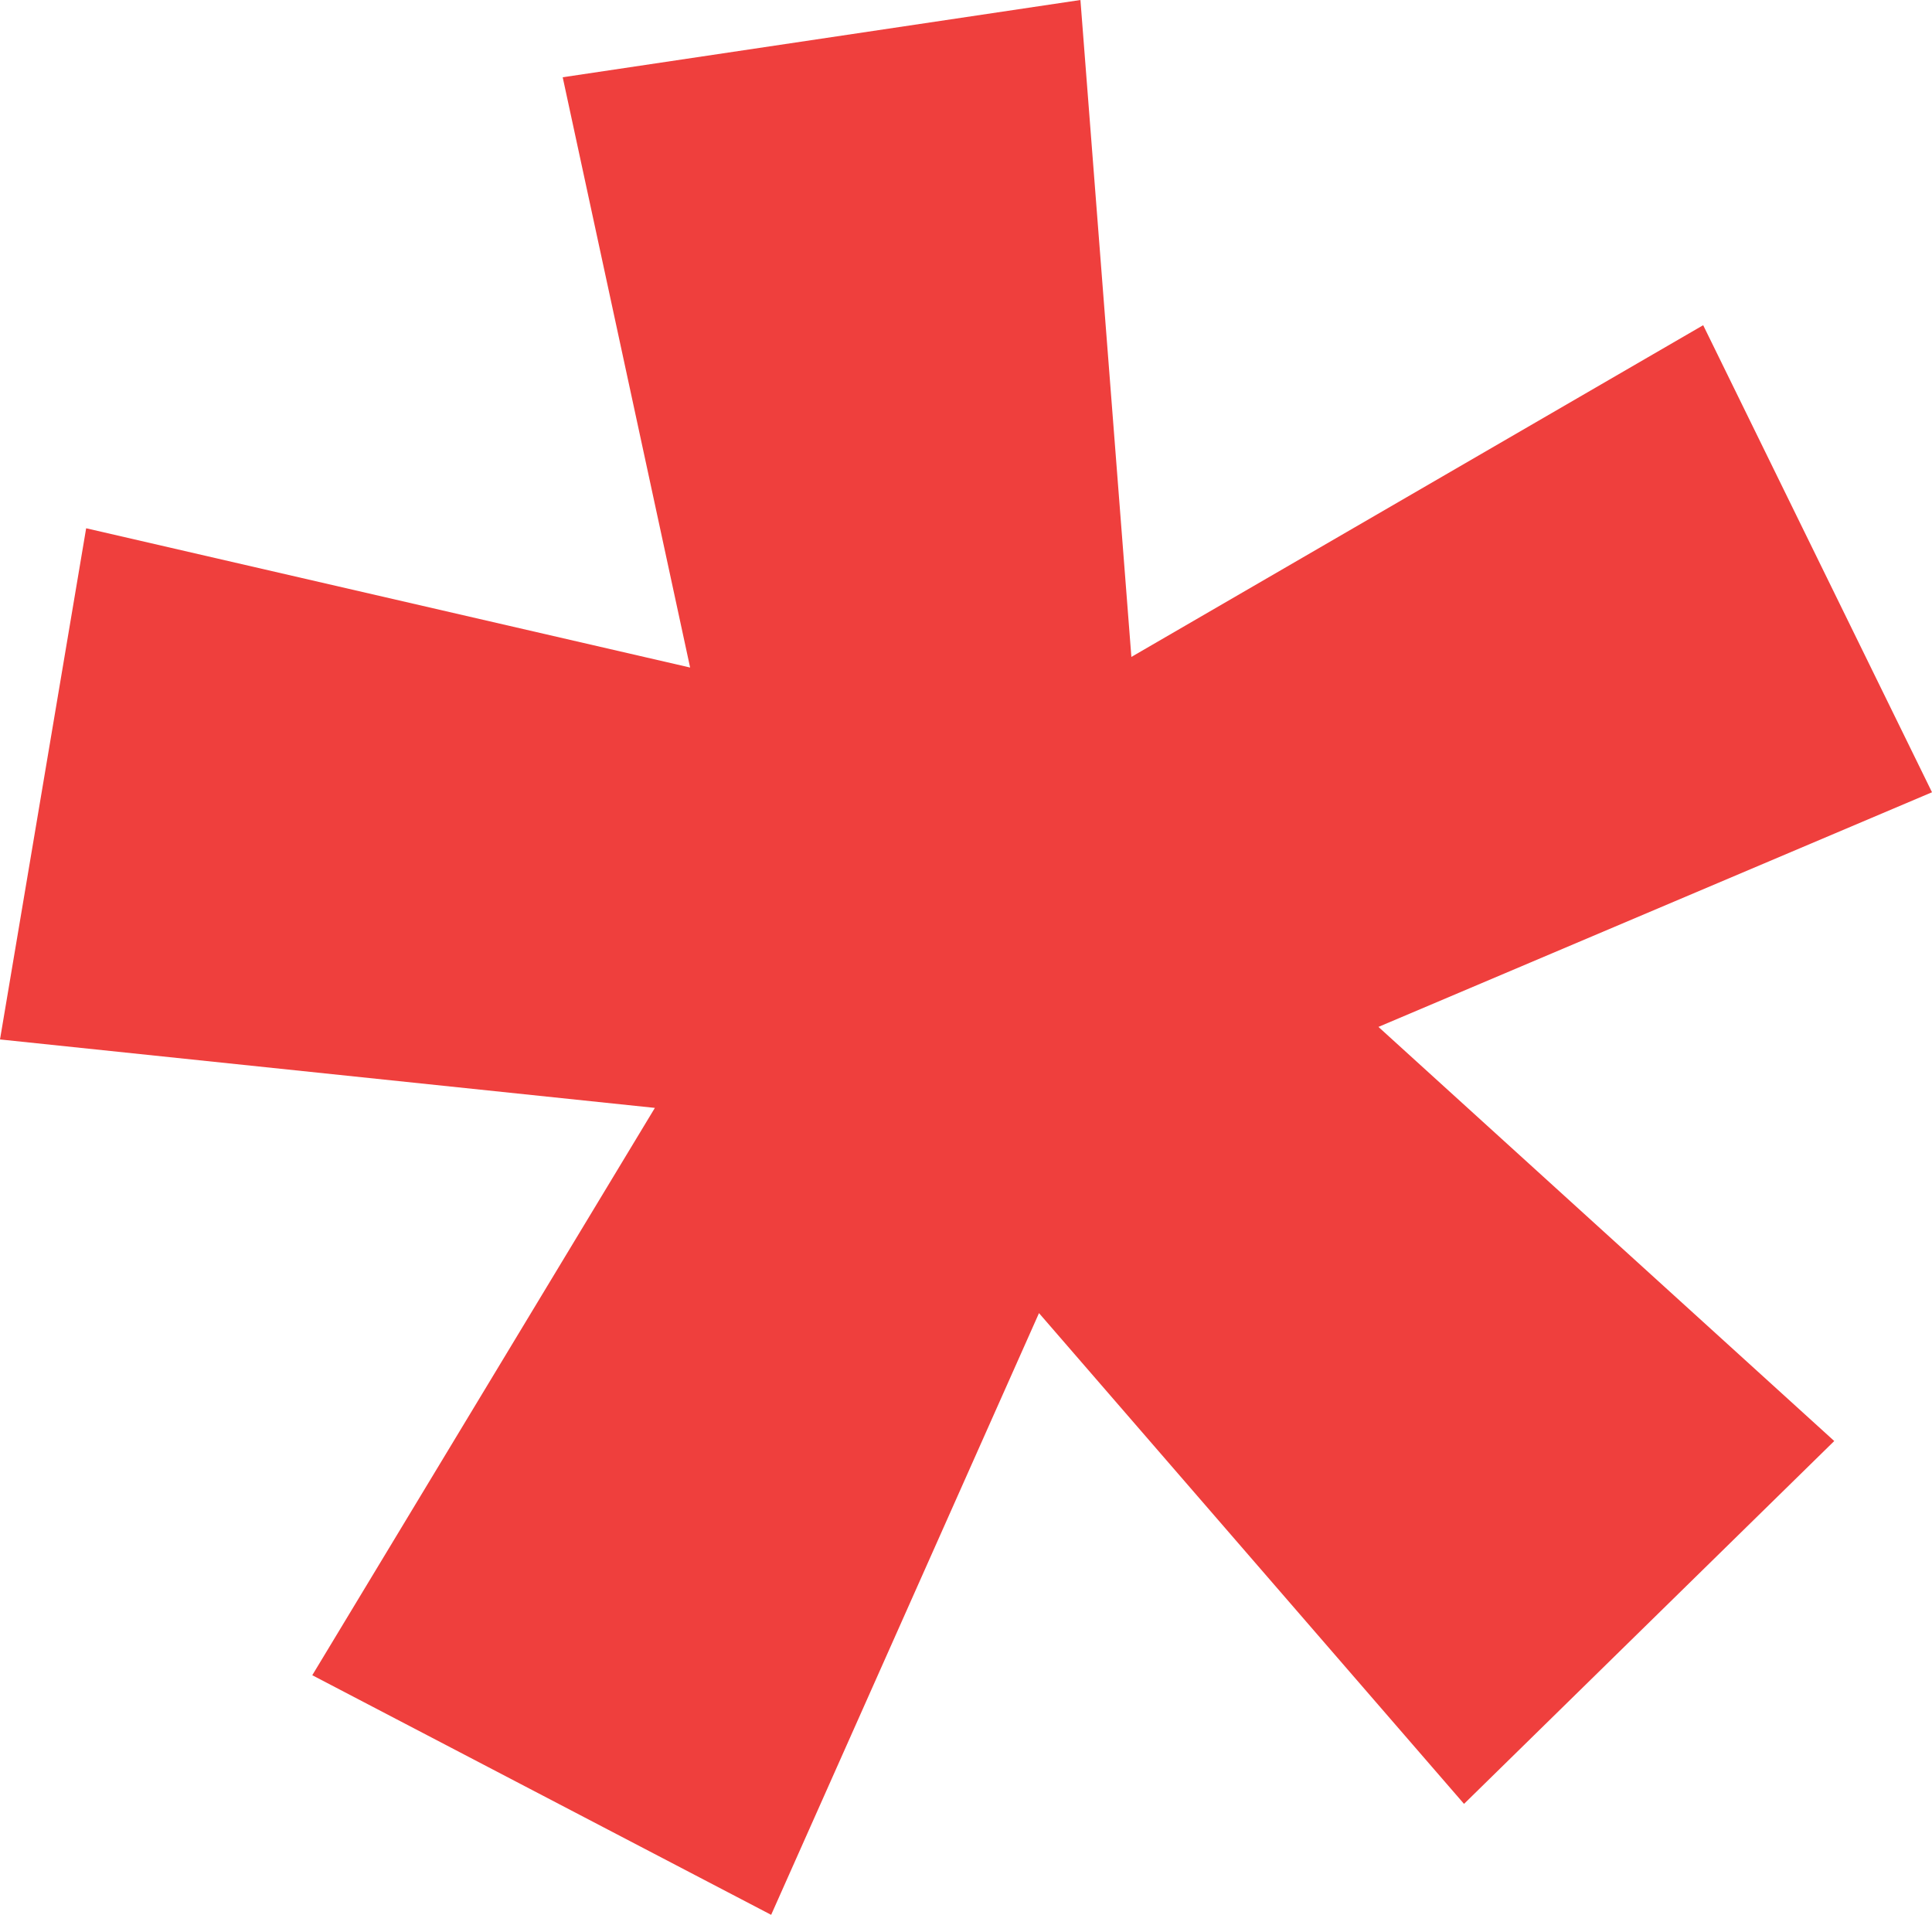 <?xml version="1.0" encoding="UTF-8"?><svg id="Layer_2" xmlns="http://www.w3.org/2000/svg" viewBox="0 0 471.38 467.2"><defs><style>.cls-1{fill:#ef3f3d;}</style></defs><g id="Layer_1-2"><path class="cls-1" d="M415.55,79.34l55.83,113.96-135.06,57.25,111.21,101.04-90.33,88.53-103.7-119.74-65.35,146.81-111.96-58.46,83.59-138.42L0,253.61l21.02-124.72,147.36,33.98-31.09-144.02L263.61,0l12.43,160.28,139.52-80.94Z"/></g></svg>